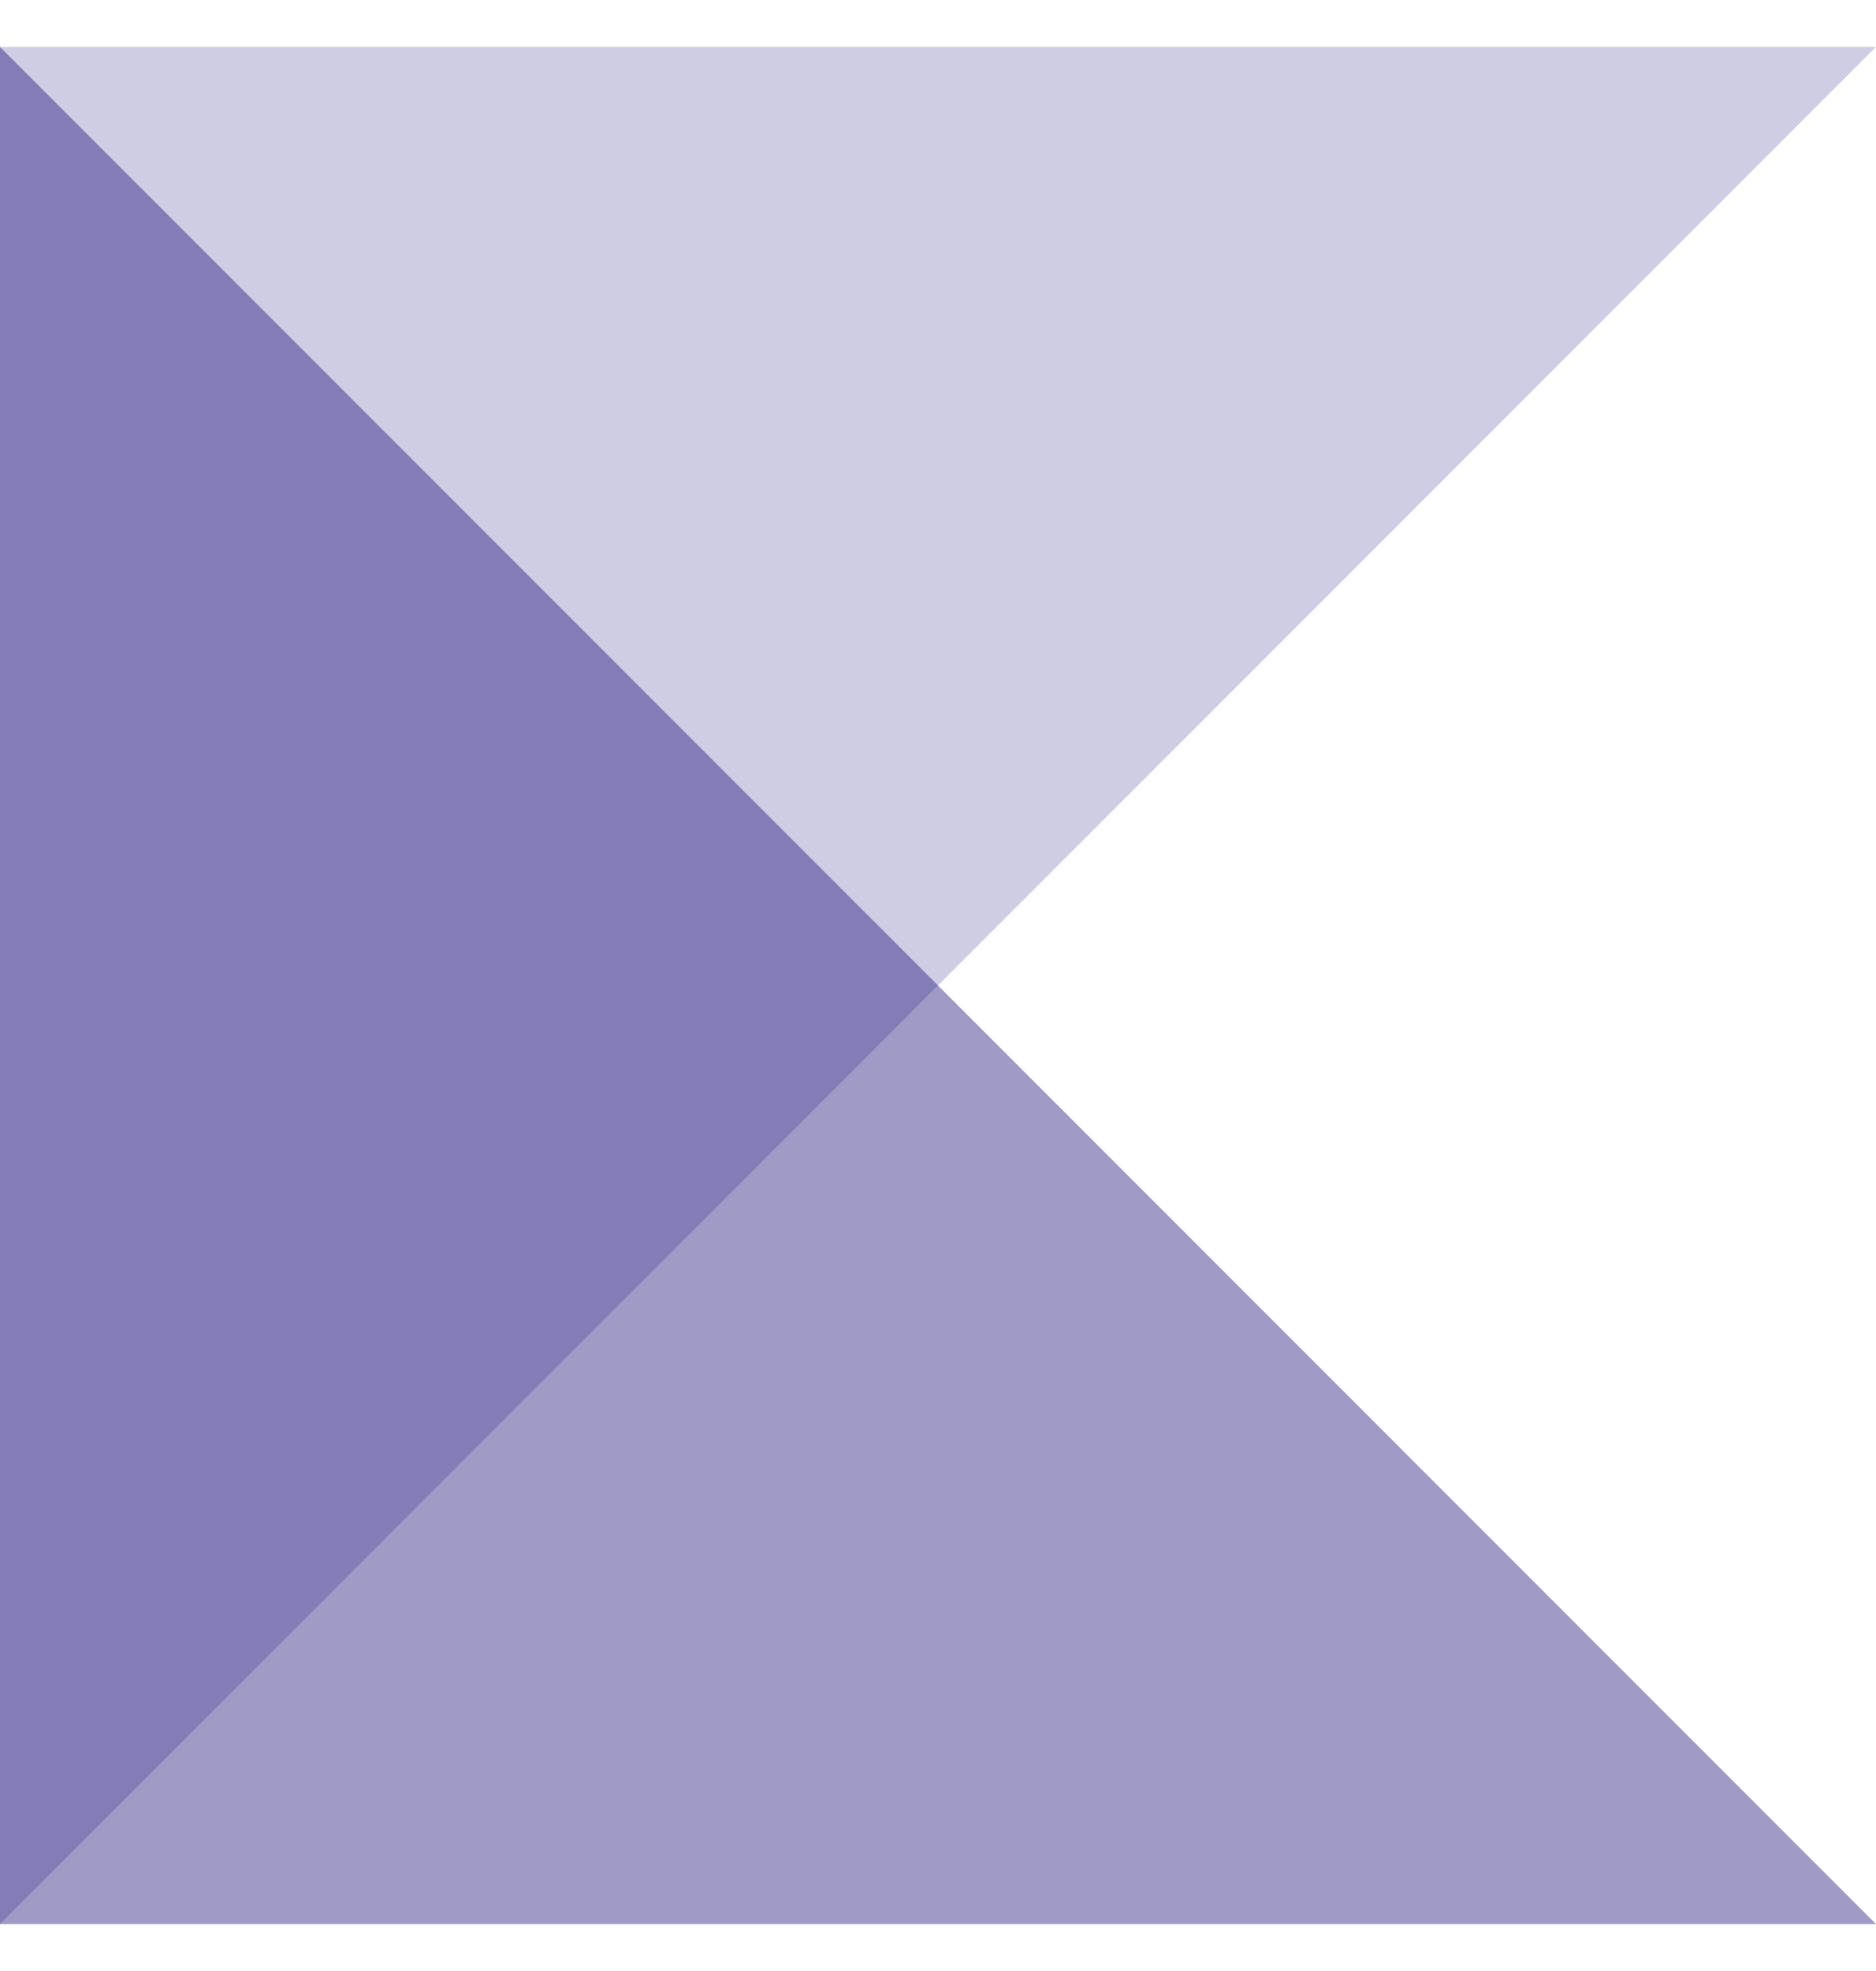 <svg width="20" height="21" viewBox="0 0 20 21" fill="none" xmlns="http://www.w3.org/2000/svg">
<path d="M0 0.5L20 20.5H0L0 0.5Z" fill="#100674" fill-opacity="0.4"/>
<path d="M20 0.5L-1.66885e-06 20.5L-1.90735e-06 0.5L20 0.5Z" fill="#100674" fill-opacity="0.2"/>
</svg>
